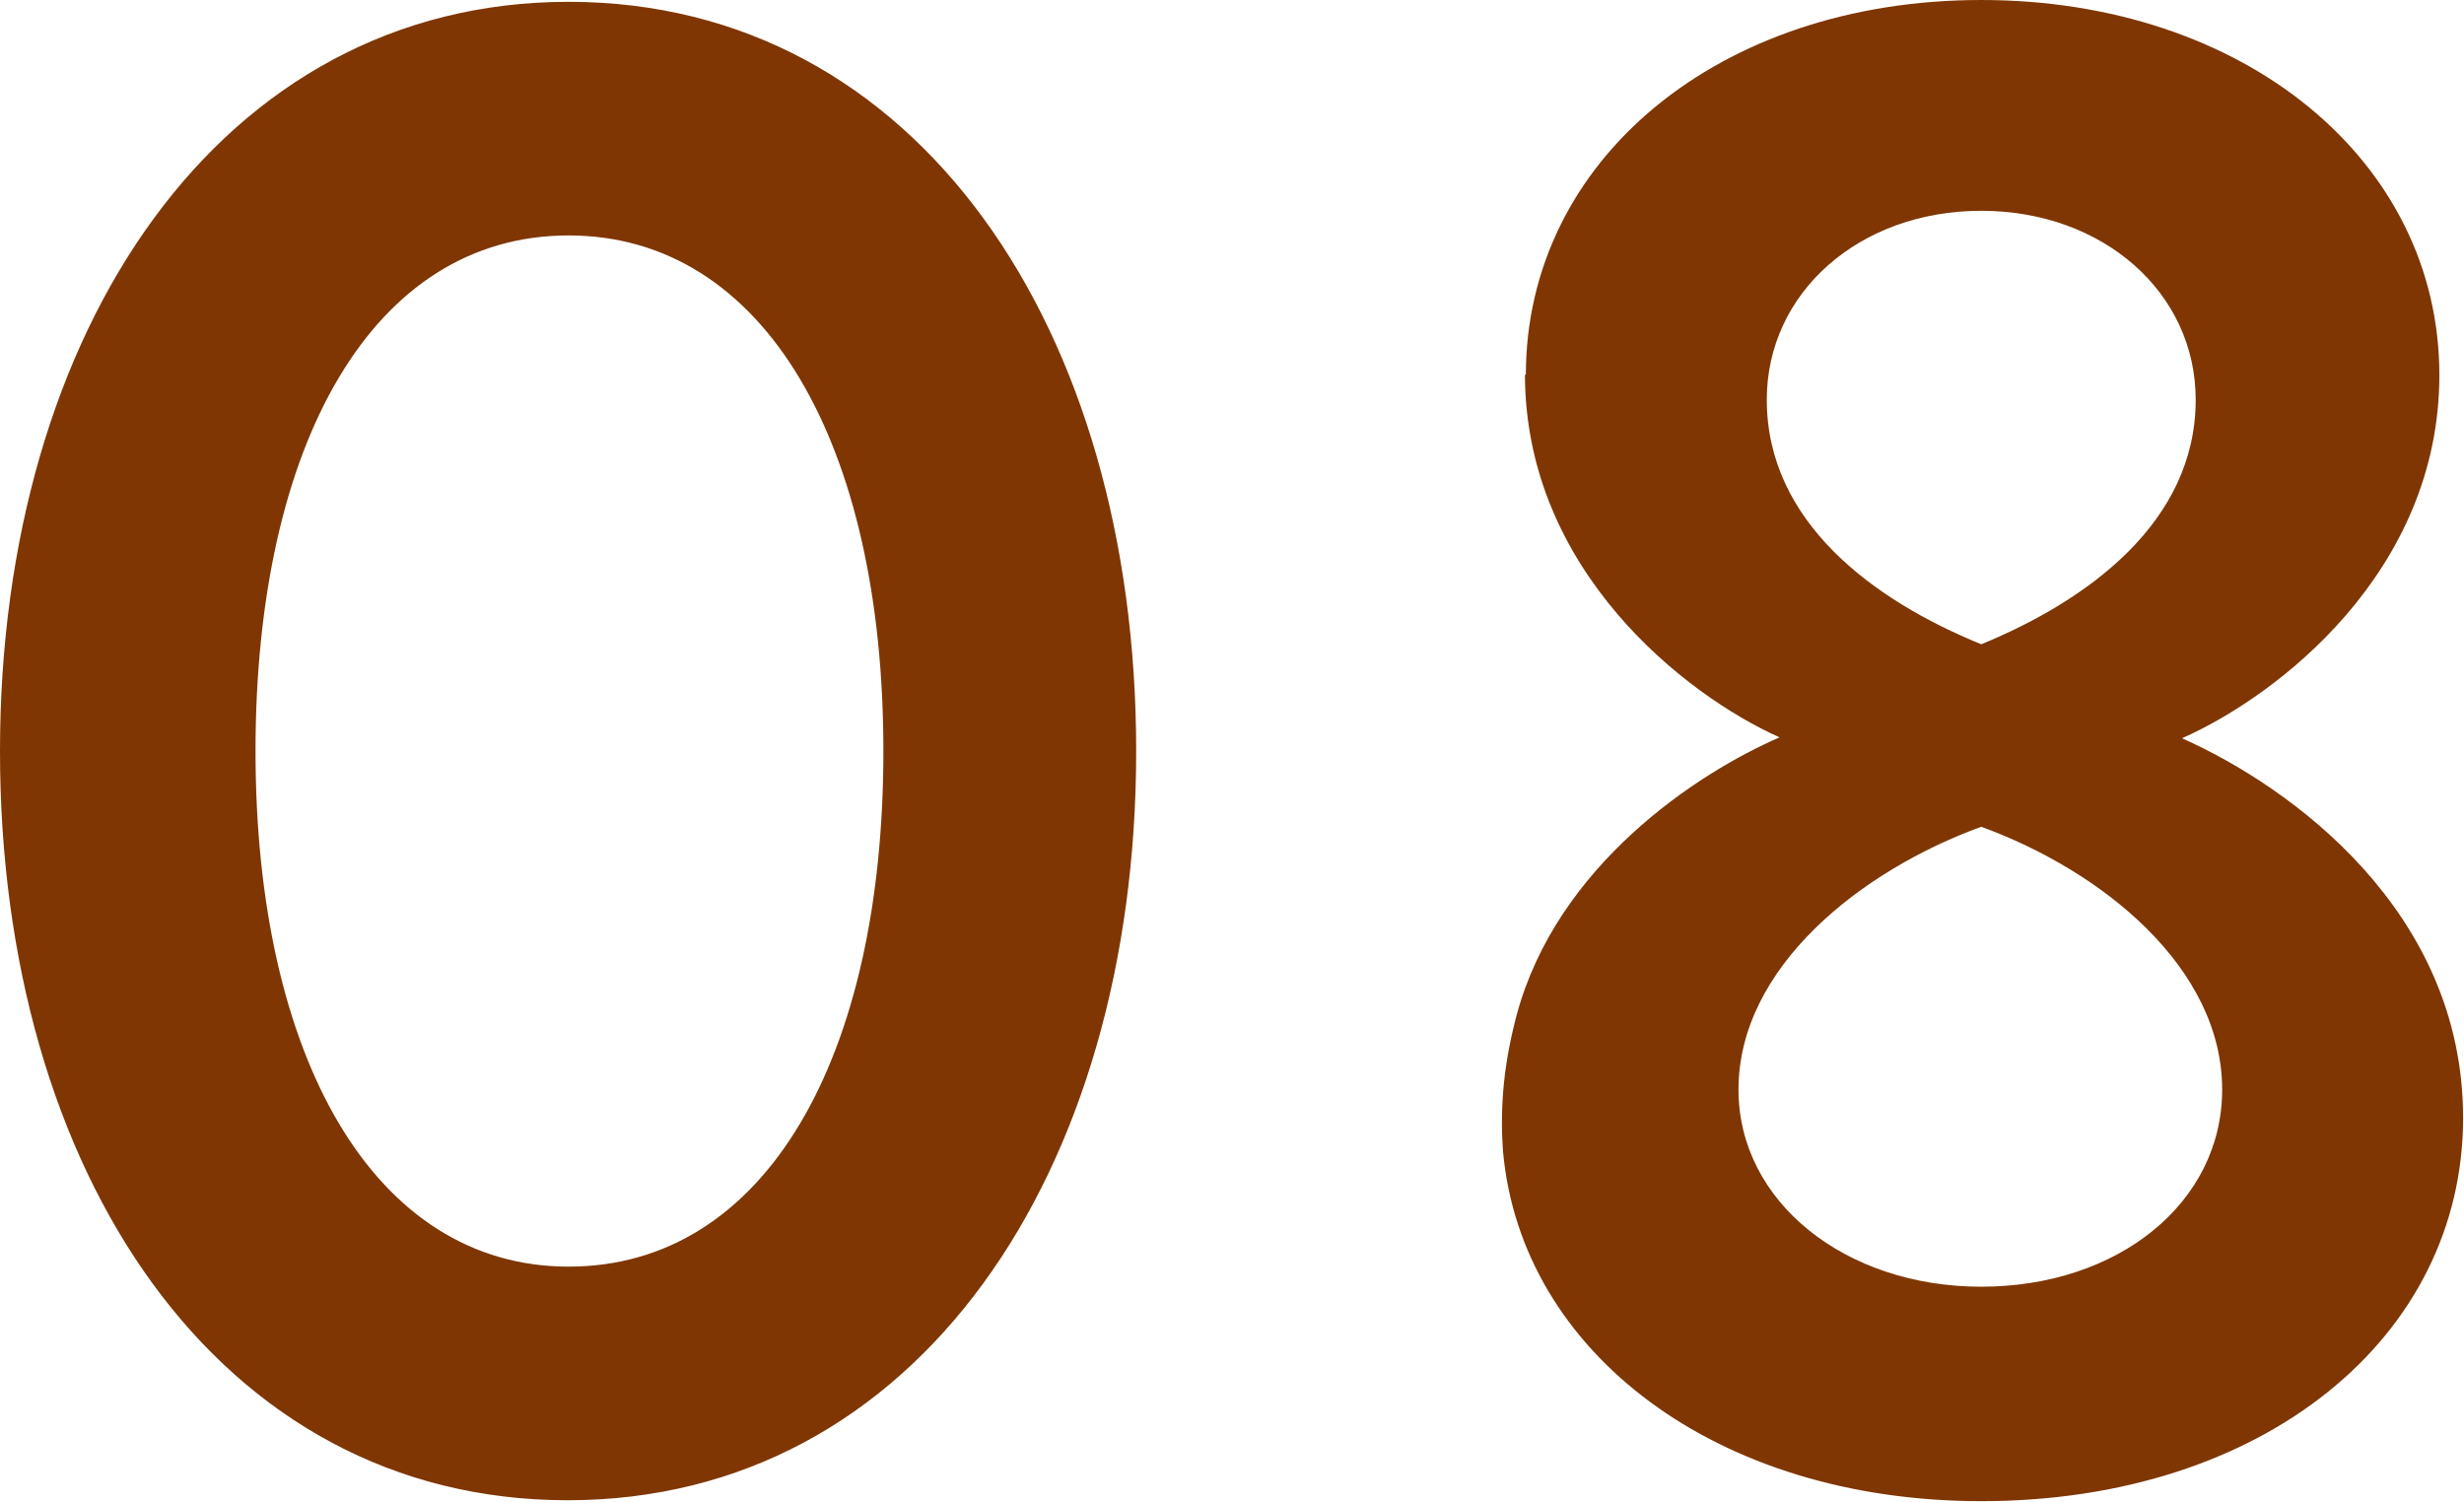 <svg id="_レイヤー_2" data-name="レイヤー_2" xmlns="http://www.w3.org/2000/svg" viewBox="0 0 27 16.46"><defs><style>.cls-1{fill:#7f3602}</style></defs><g id="txt_x2F_elememt"><path class="cls-1" d="M6.23.02c3.83 0 6.22 3.59 6.22 8.21s-2.4 8.21-6.23 8.21S0 12.85 0 8.23 2.42.02 6.23.02zm0 13.86c2.16 0 3.45-2.29 3.45-5.65s-1.3-5.65-3.45-5.65S2.8 4.87 2.8 8.23s1.3 5.65 3.43 5.65zM16.72 4.11c0-2.35 2.11-4.11 4.99-4.11s5.02 1.76 5.02 4.11c0 2.16-1.78 3.52-2.82 3.98 1.19.53 3.08 1.89 3.08 4.16 0 2.4-2.18 4.2-5.28 4.2-2.9 0-5.04-1.63-5.24-3.83-.04-.53.02-1.01.15-1.5.44-1.63 1.96-2.64 2.88-3.04-1.03-.46-2.79-1.83-2.79-3.98zm4.99 9.99c1.5 0 2.64-.92 2.64-2.16 0-1.34-1.32-2.4-2.64-2.88-1.32.48-2.66 1.54-2.66 2.88 0 1.23 1.17 2.16 2.66 2.16zm0-7.04c1.17-.48 2.35-1.34 2.35-2.68 0-1.17-1.01-2.07-2.35-2.07s-2.35.9-2.35 2.07c0 1.34 1.17 2.2 2.35 2.68z"/></g></svg>
